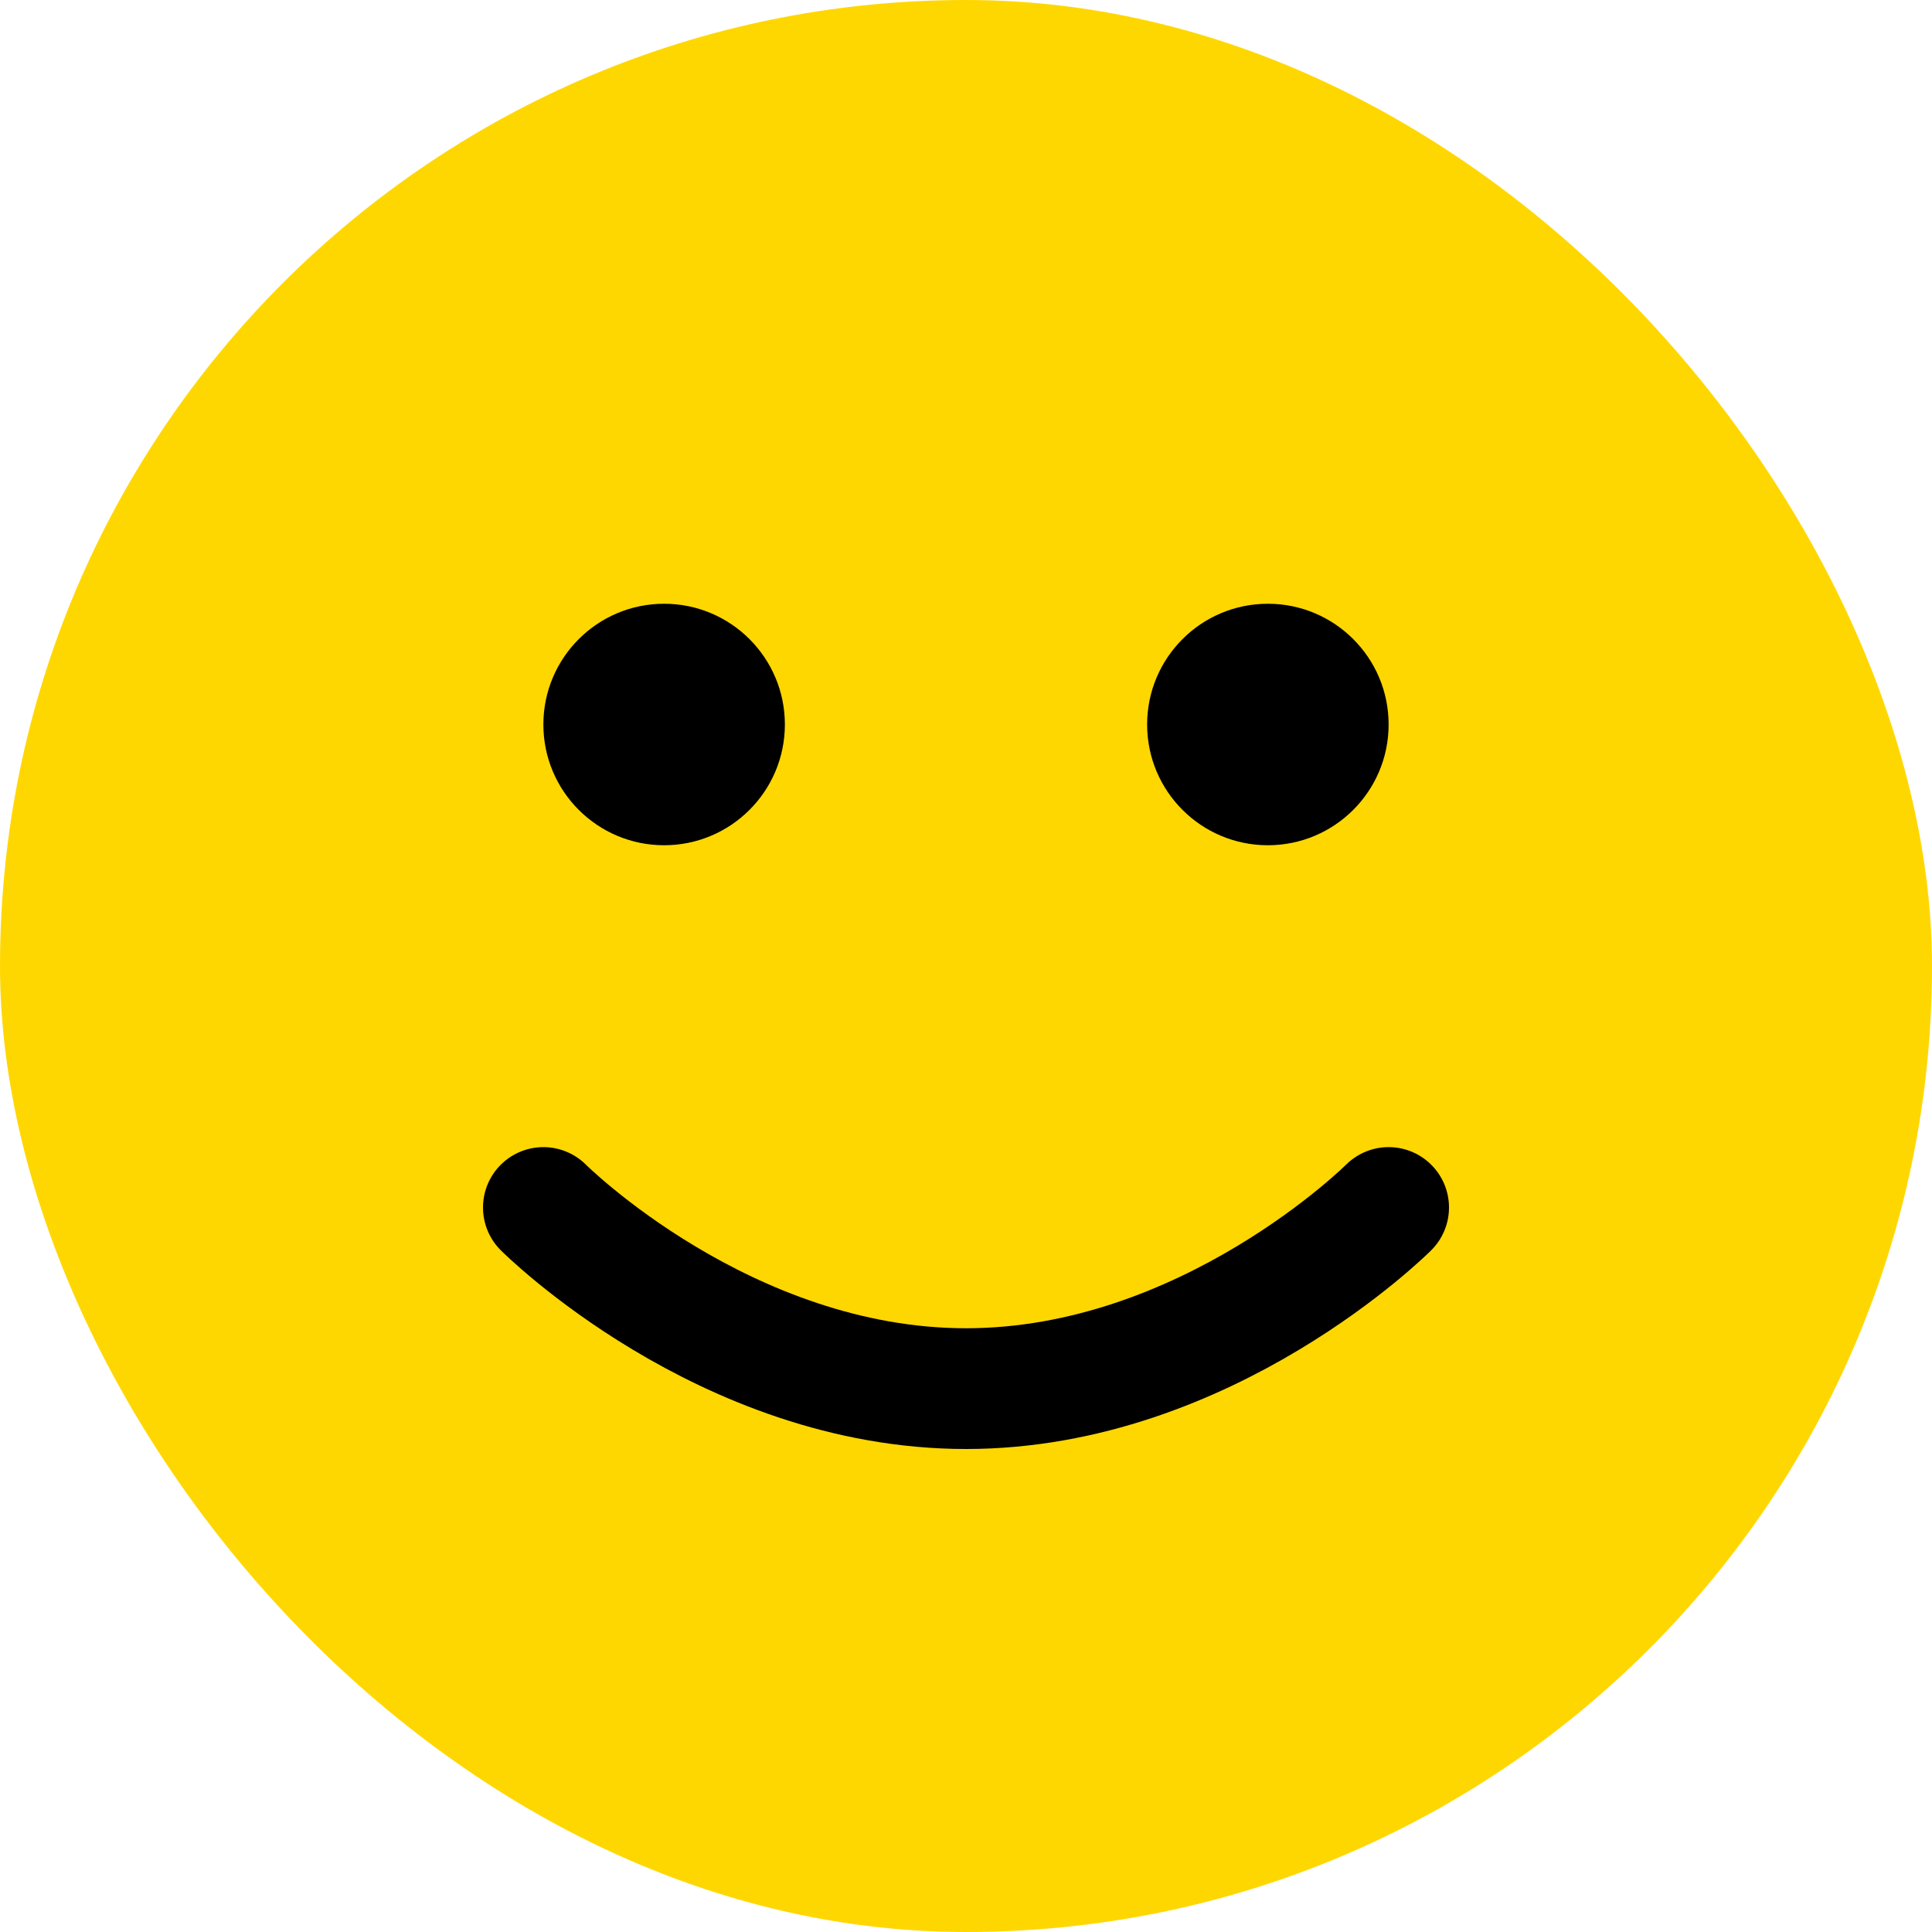 
<svg width="32" height="32" viewBox="0 0 32 32" fill="none" xmlns="http://www.w3.org/2000/svg">
  <rect width="32" height="32" rx="16" fill="#FFD700" />
  <circle cx="11" cy="12" r="2" fill="#000000" />
  <circle cx="21" cy="12" r="2" fill="#000000" />
  <path d="M9 20C9 20 12 23 16 23C20 23 23 20 23 20" stroke="#000000" stroke-width="2" stroke-linecap="round" />
</svg>
